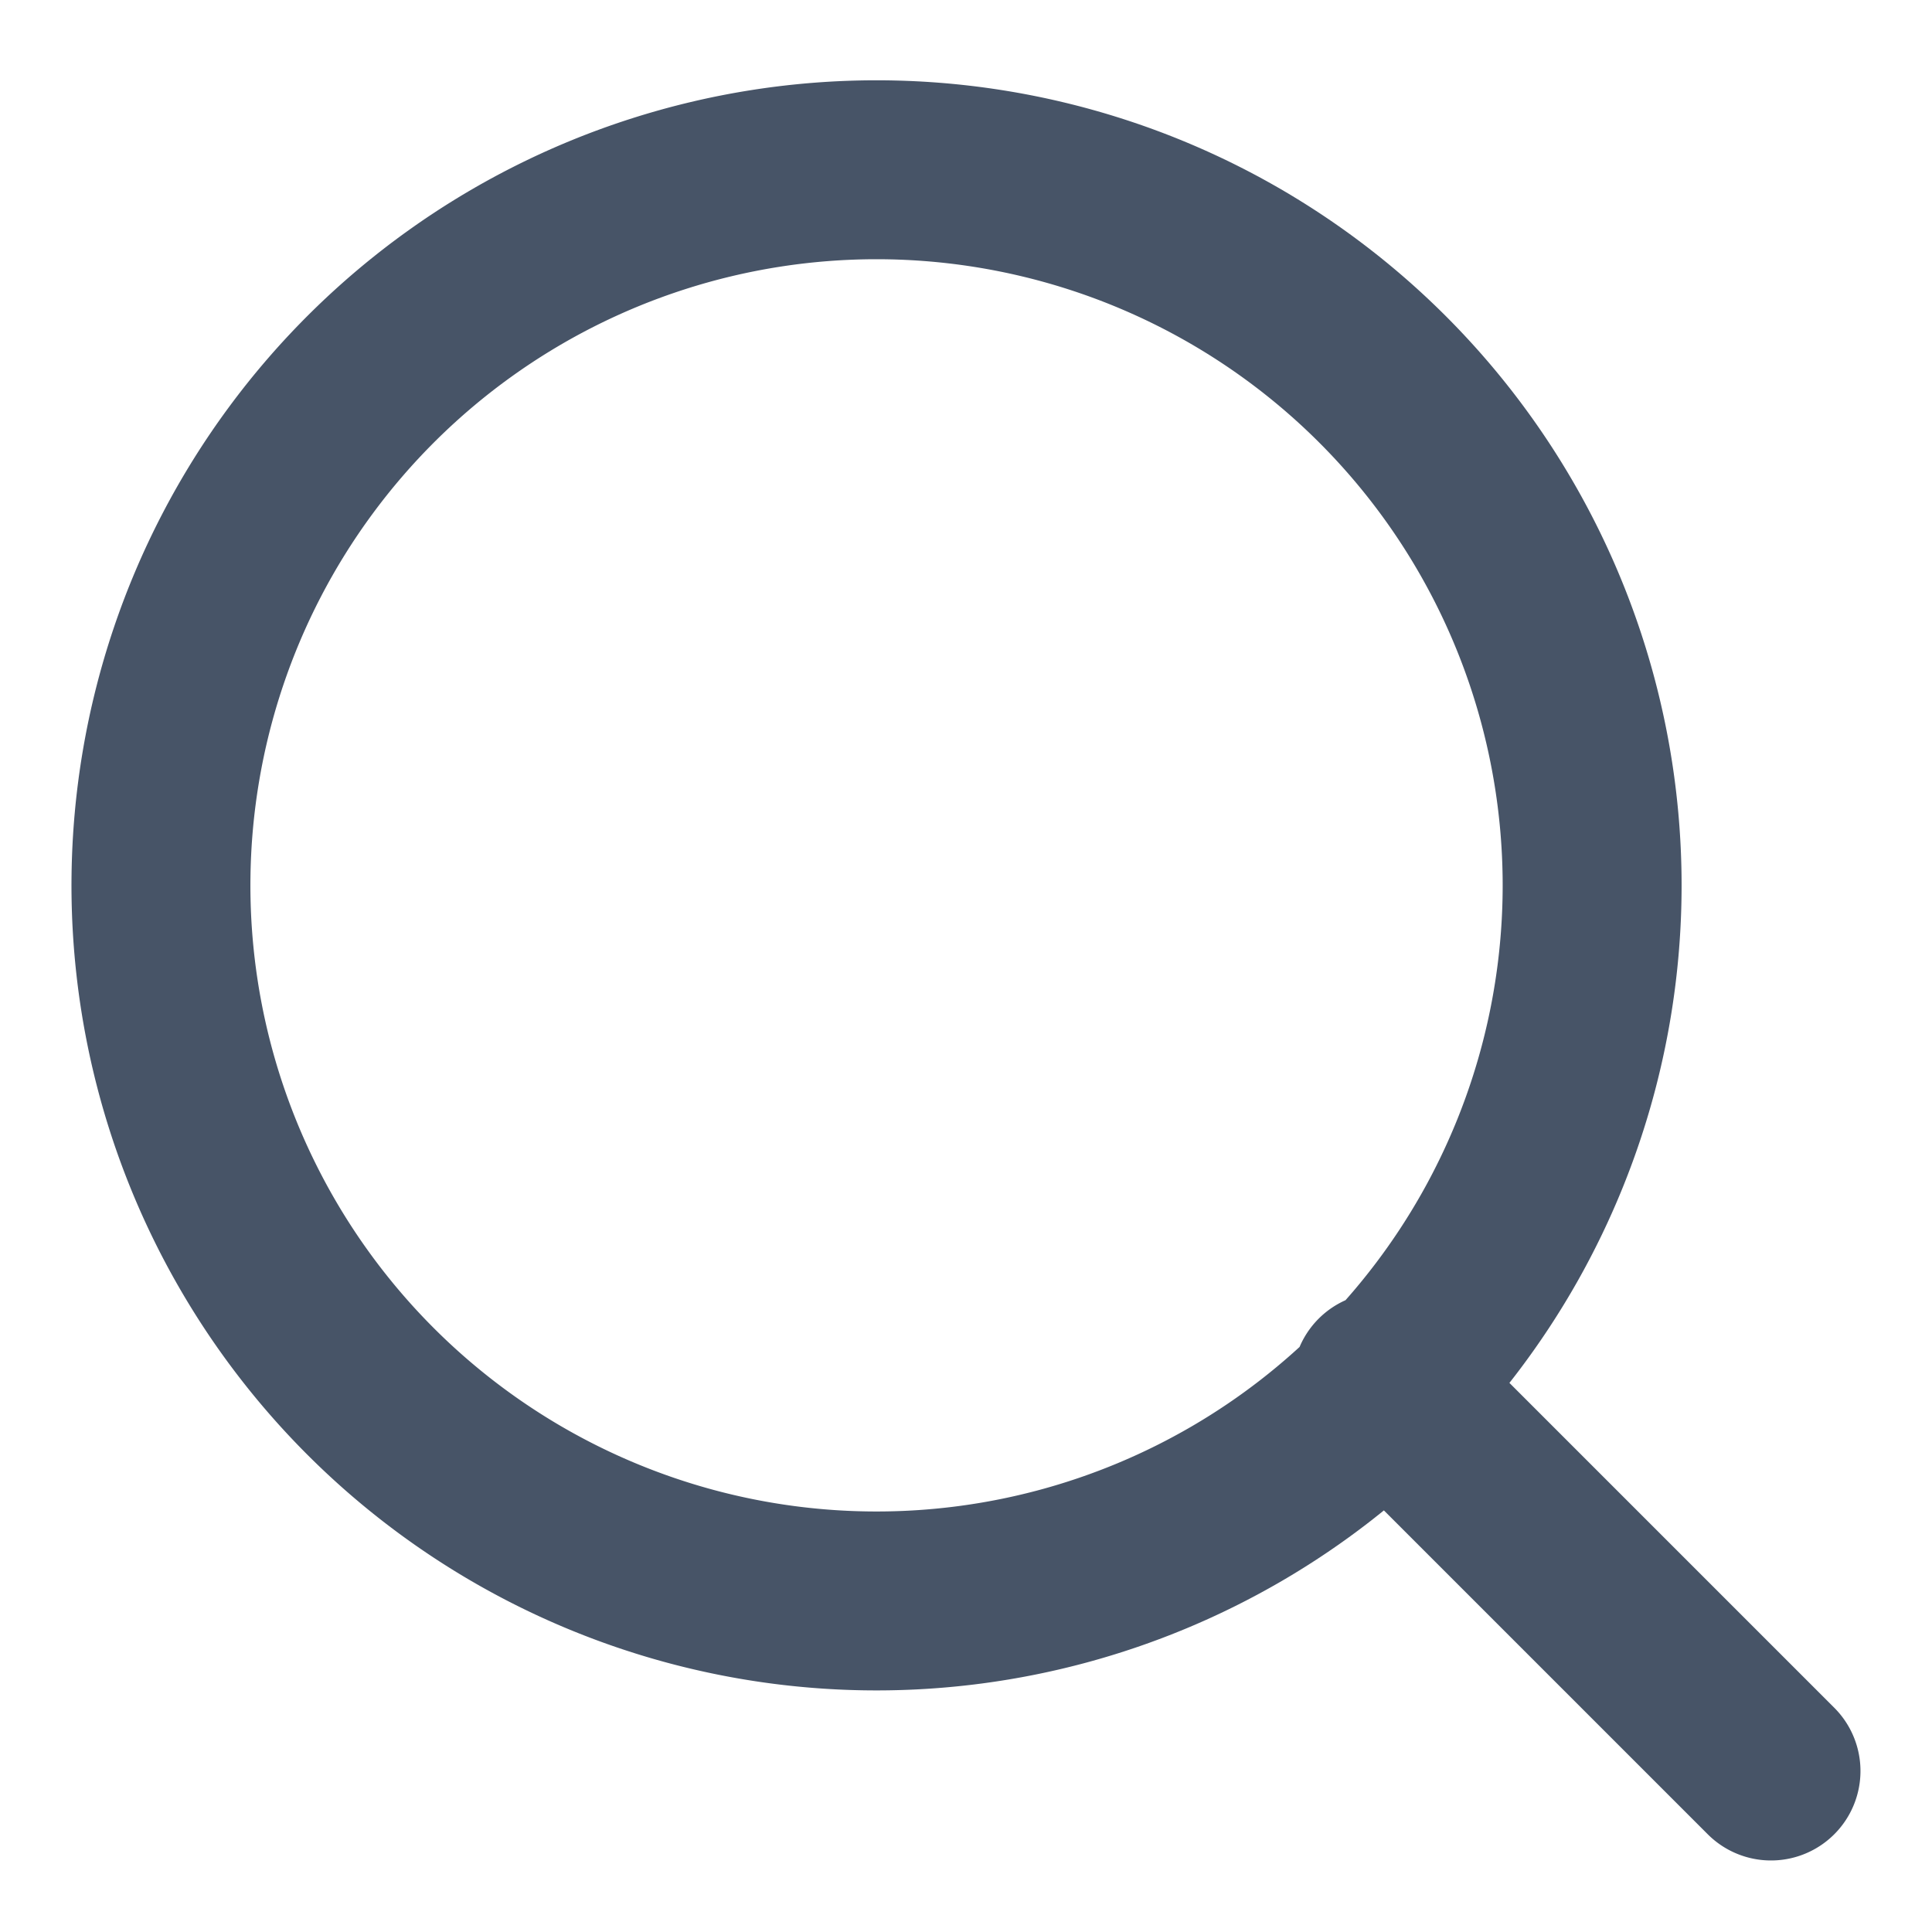 <svg width="20" height="20" viewBox="0 0 18 18" fill="none" xmlns="http://www.w3.org/2000/svg"><path d="M16.5 16.5l-3.625-3.625m1.958-4.708a6.667 6.667 0 11-13.333 0 6.667 6.667 0 0113.333 0z" stroke="#475467" stroke-width="1.667" stroke-linecap="round" stroke-linejoin="round"/></svg>
